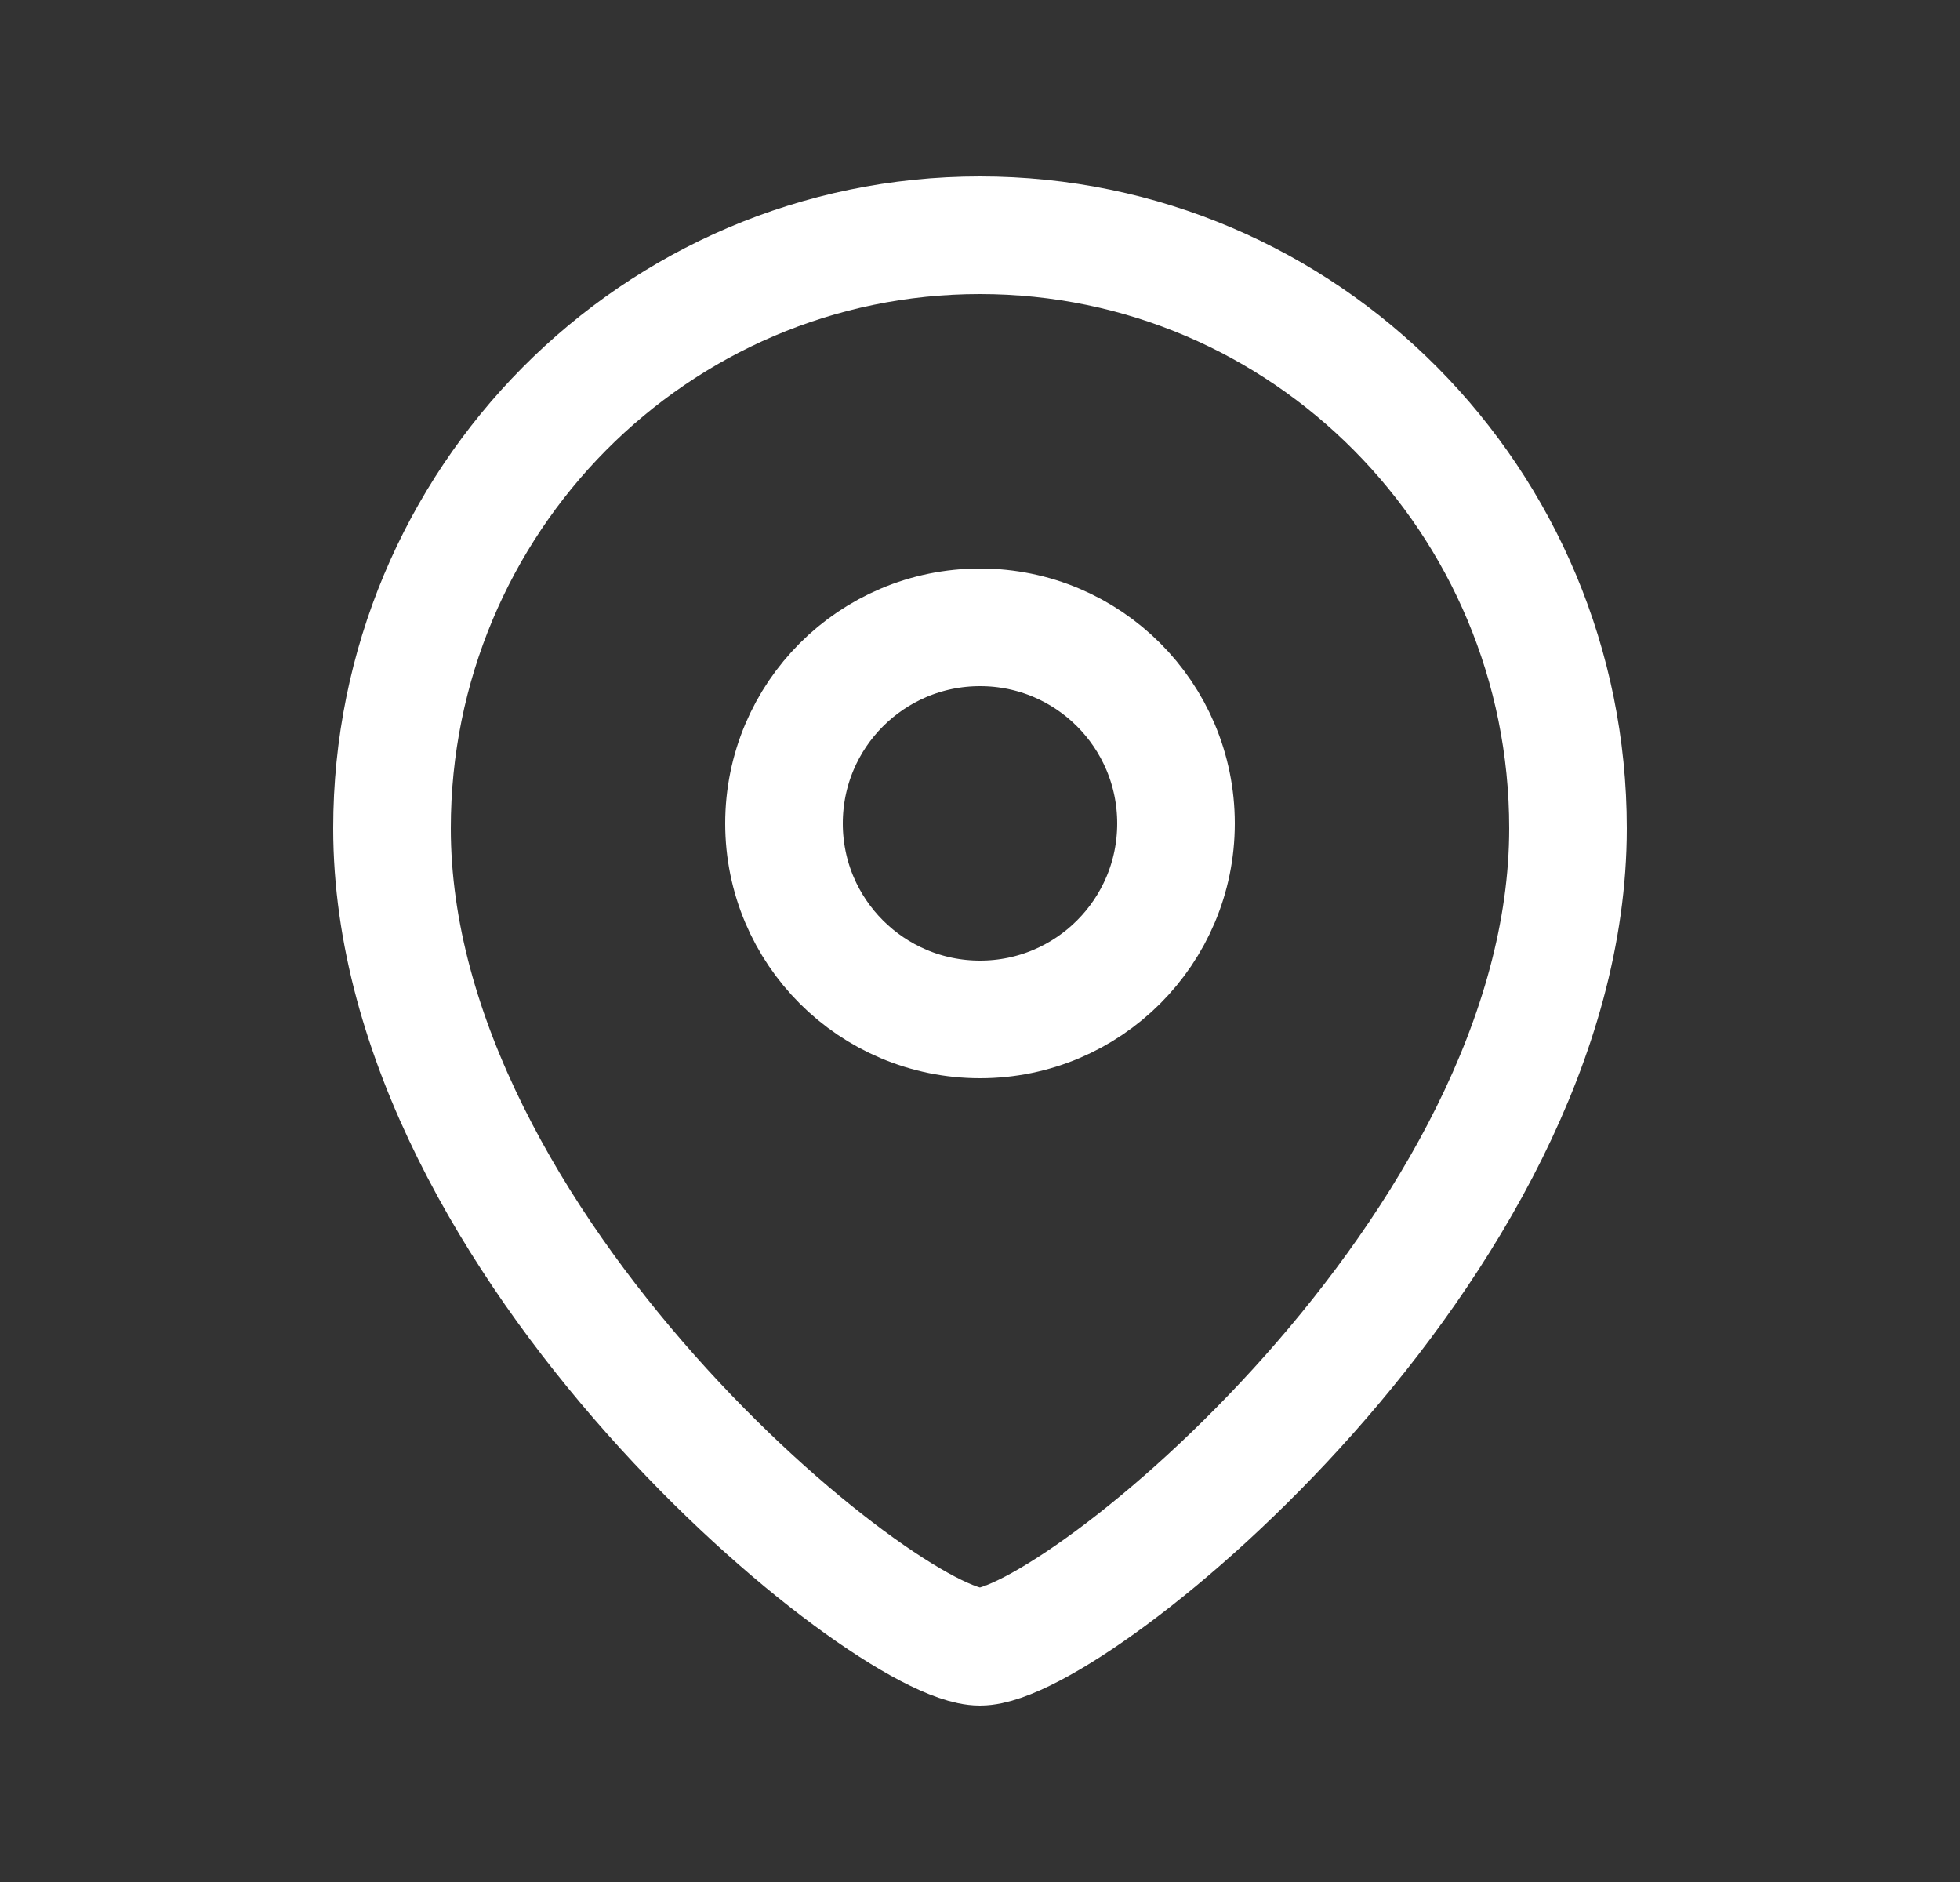 <svg width="25" height="24" viewBox="0 0 25 24" fill="none" xmlns="http://www.w3.org/2000/svg">
<rect x="0" y="0" width="25" height="24" fill="#333333" stroke="none"/>
<path fill-rule="evenodd" clip-rule="evenodd" d="M15 10.501C15 9.119 13.881 8 12.501 8C11.119 8 10 9.119 10 10.501C10 11.881 11.119 13 12.501 13C13.881 13 15 11.881 15 10.501Z" stroke="white" stroke-width="1.5" stroke-linecap="round" stroke-linejoin="round"/>
<path fill-rule="evenodd" clip-rule="evenodd" d="M12.499 21C11.301 21 5 15.898 5 10.563C5 6.387 8.357 3 12.499 3C16.642 3 20 6.387 20 10.563C20 15.898 13.698 21 12.499 21Z" stroke="white" stroke-width="1.5" stroke-linecap="round" stroke-linejoin="round"/>
</svg>

